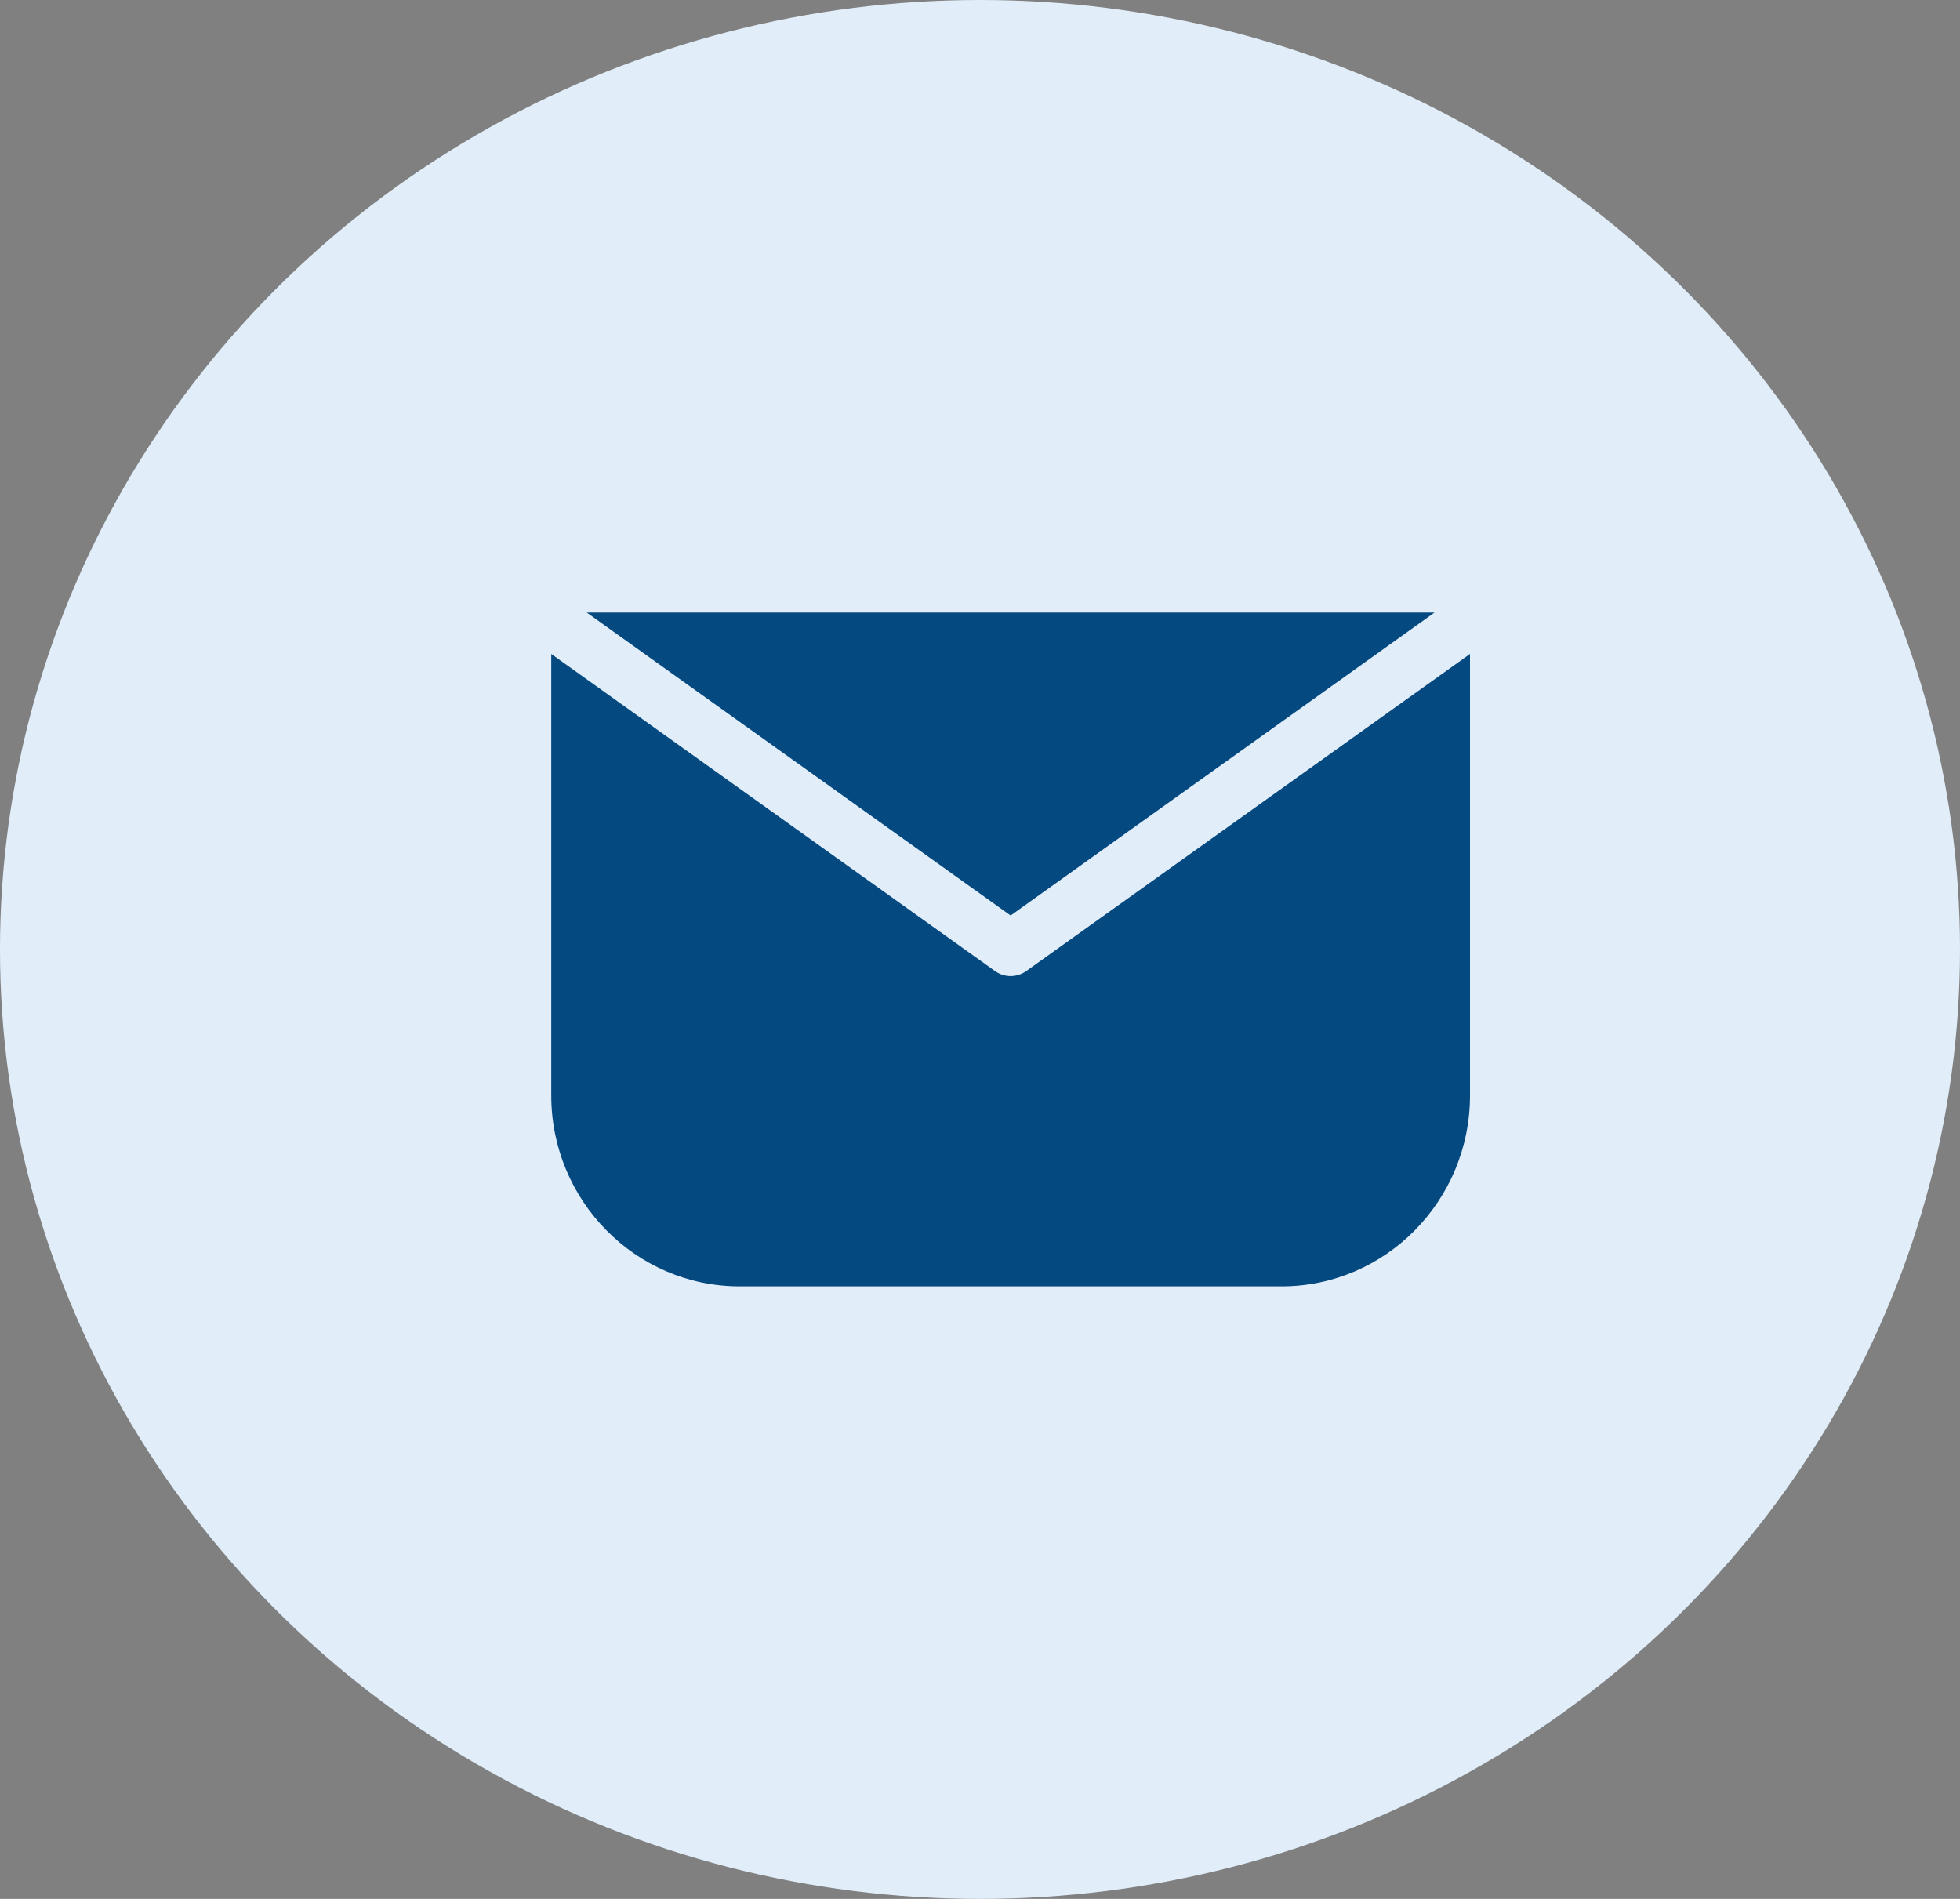 <svg xmlns="http://www.w3.org/2000/svg" width="32" height="31" viewBox="0 0 32 31" fill="none"><rect x="0" y="0" width="32" height="31" fill="#808080" stroke="none"/><ellipse cx="16" cy="15.5" rx="16" ry="15.5" fill="#E1EEF9"></ellipse><path d="M16.5 14.946L23.421 10H9.579L16.5 14.946Z" fill="#054981"></path><path d="M16.753 15.854C16.677 15.908 16.589 15.935 16.5 15.935C16.411 15.935 16.323 15.908 16.247 15.854L9 10.676V17.884C9 19.602 10.38 21 12.076 21H20.924C22.62 21 24 19.602 24 17.884V10.676L16.753 15.854Z" fill="#054981"></path></svg>